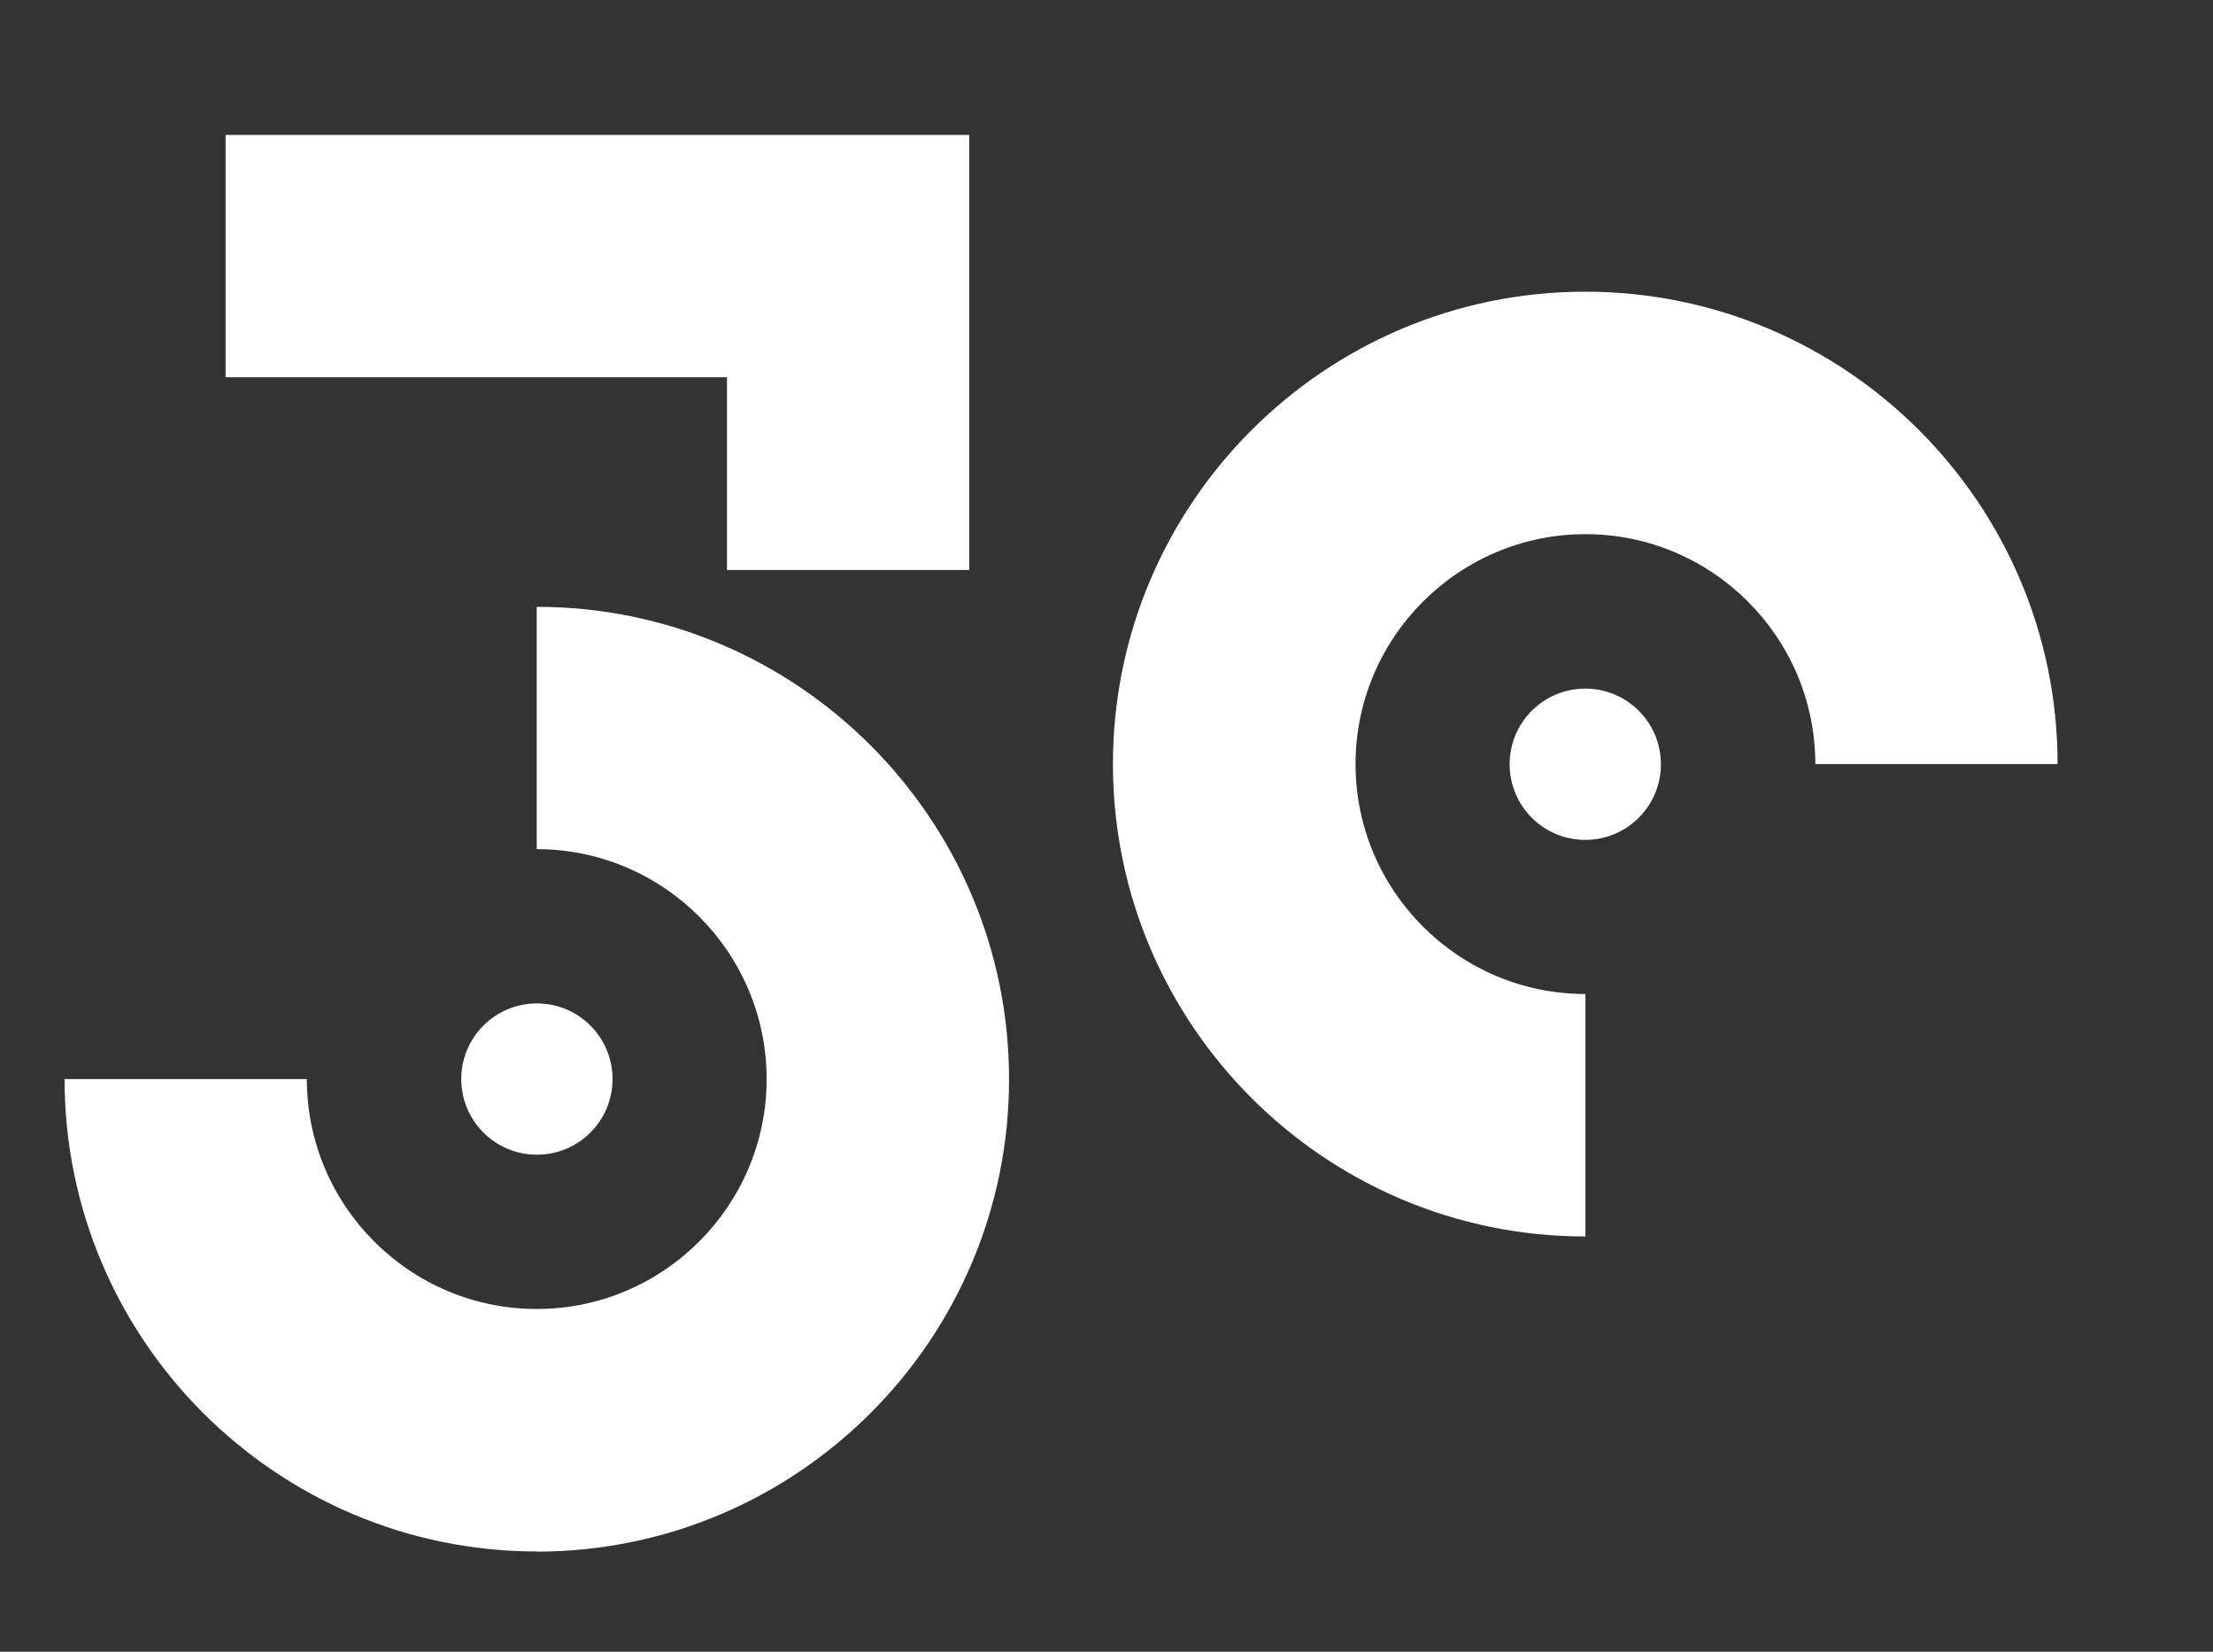 <?xml version="1.0" encoding="UTF-8"?> <svg xmlns="http://www.w3.org/2000/svg" id="_Слой_1" width="134" height="100" viewBox="0 0 134 100"><rect x="0" y="0" width="134" height="100" fill="#333333" stroke="none"/> <defs> <style>.cls-1{fill:#fff;}</style> </defs> <path class="cls-1" d="M32.51,93.93c-15.77,0-28.6-12.83-28.6-28.6h14.67c0,7.68,6.25,13.92,13.92,13.92s13.92-6.25,13.92-13.92-6.25-13.92-13.92-13.92v-14.67c15.77,0,28.6,12.83,28.6,28.6s-12.83,28.6-28.6,28.6h0Z"></path> <path class="cls-1" d="M32.51,69.91c-2.53,0-4.58-2.05-4.58-4.58s2.05-4.58,4.58-4.58,4.58,2.05,4.58,4.58-2.05,4.58-4.58,4.58h0Z"></path> <polygon class="cls-1" points="58.69 34.51 44.02 34.51 44.02 22.84 13.66 22.84 13.66 8.17 58.69 8.17 58.69 34.51 58.69 34.51"></polygon> <path class="cls-1" d="M95.99,74.86c-15.77,0-28.6-12.83-28.6-28.6s12.83-28.6,28.6-28.6,28.6,12.83,28.6,28.6h-14.67c0-7.68-6.25-13.92-13.92-13.92s-13.92,6.25-13.92,13.92,6.24,13.92,13.92,13.92v14.67h0Z"></path> <path class="cls-1" d="M95.99,41.69c2.53,0,4.58,2.05,4.58,4.58s-2.05,4.58-4.58,4.58-4.58-2.05-4.58-4.58,2.05-4.58,4.58-4.58h0Z"></path> </svg> 
